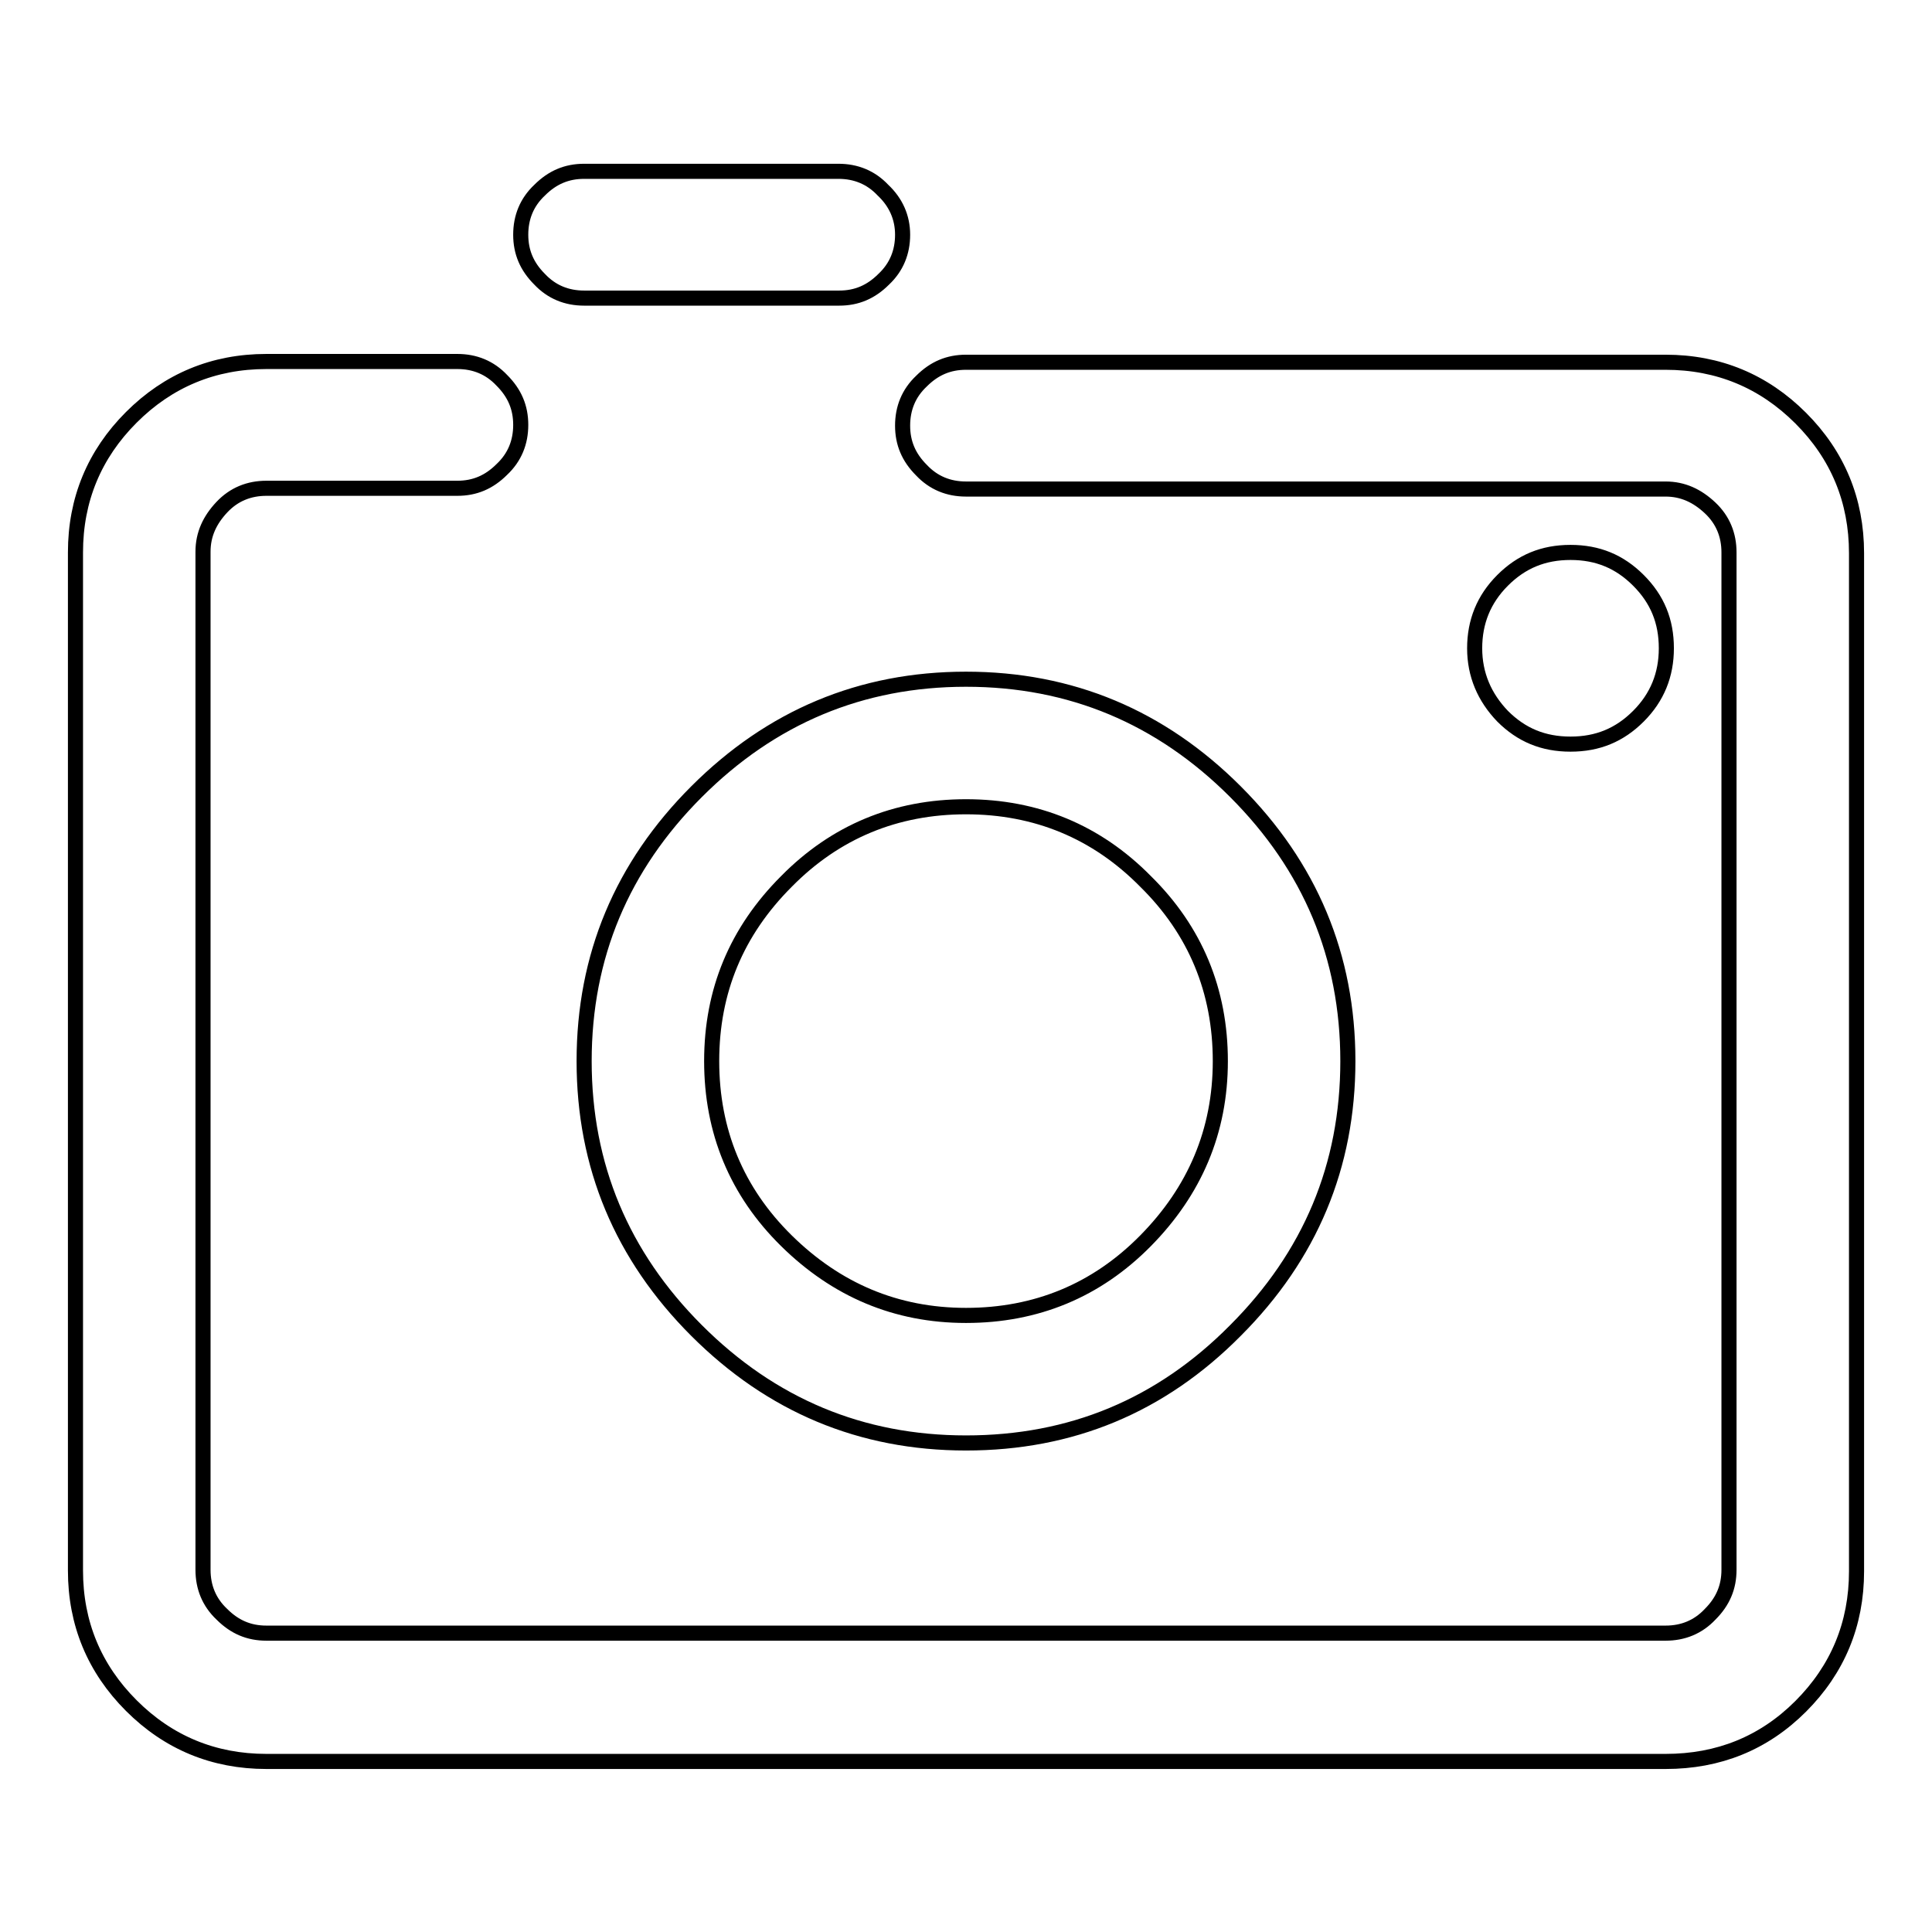 <?xml version="1.0" encoding="utf-8"?>
<!-- Svg Vector Icons : http://www.onlinewebfonts.com/icon -->
<!DOCTYPE svg PUBLIC "-//W3C//DTD SVG 1.1//EN" "http://www.w3.org/Graphics/SVG/1.1/DTD/svg11.dtd">
<svg version="1.1" xmlns="http://www.w3.org/2000/svg" xmlns:xlink="http://www.w3.org/1999/xlink" x="0px" y="0px" viewBox="0 0 256 256" enable-background="new 0 0 256 256" xml:space="preserve">
<g> <path stroke-width="2" fill-opacity="0" stroke="#000000"  d="M128,191.2c-13.9,0-25.8-5-35.7-14.9c-9.9-9.9-14.9-21.8-14.9-35.7c0-13.9,5-25.8,14.9-35.7 c9.9-9.9,21.8-14.9,35.7-14.9s25.8,5,35.7,14.9c9.9,9.9,14.9,21.8,14.9,35.7c0,13.9-5,25.8-14.9,35.7 C153.8,186.3,141.9,191.2,128,191.2z M128,106.9c-9.3,0-17.3,3.3-23.8,9.9c-6.6,6.6-9.9,14.5-9.9,23.8s3.3,17.3,9.9,23.8 s14.5,9.9,23.8,9.9c9.3,0,17.3-3.3,23.8-9.9s9.9-14.5,9.9-23.8s-3.3-17.3-9.9-23.8C145.3,110.2,137.3,106.9,128,106.9z  M220.7,233.4H35.3c-7,0-13-2.5-17.9-7.4S10,215.1,10,208.1V73.2c0-7,2.5-13,7.4-17.9s10.9-7.4,17.9-7.4h25.3 c2.3,0,4.3,0.8,5.9,2.5c1.7,1.7,2.5,3.6,2.5,5.9c0,2.3-0.8,4.3-2.5,5.9c-1.7,1.7-3.6,2.5-5.9,2.5H35.3c-2.3,0-4.3,0.8-5.9,2.5 s-2.5,3.6-2.5,5.9v134.9c0,2.3,0.8,4.3,2.5,5.9c1.7,1.7,3.6,2.5,5.9,2.5h185.4c2.3,0,4.3-0.8,5.9-2.5c1.7-1.7,2.5-3.6,2.5-5.9V73.2 c0-2.3-0.8-4.3-2.5-5.9s-3.6-2.5-5.9-2.5H128c-2.3,0-4.3-0.8-5.9-2.5c-1.7-1.7-2.5-3.6-2.5-5.9c0-2.3,0.8-4.3,2.5-5.9 c1.7-1.7,3.6-2.5,5.9-2.5h92.7c7,0,13,2.5,17.9,7.4s7.4,10.9,7.4,17.9v134.9c0,7-2.5,13-7.4,17.9S227.7,233.4,220.7,233.4z  M195.4,85.9c0-3.5,1.2-6.5,3.7-9c2.5-2.5,5.4-3.7,9-3.7s6.5,1.2,9,3.7c2.5,2.5,3.7,5.4,3.7,9c0,3.5-1.2,6.5-3.7,9 c-2.5,2.5-5.4,3.7-9,3.7s-6.5-1.2-9-3.7C196.7,92.4,195.4,89.4,195.4,85.9z M119.6,31.1c0,2.3-0.8,4.3-2.5,5.9 c-1.7,1.7-3.6,2.5-5.9,2.5H77.4c-2.3,0-4.3-0.8-5.9-2.5c-1.7-1.7-2.5-3.6-2.5-5.9c0-2.3,0.8-4.3,2.5-5.9c1.7-1.7,3.6-2.5,5.9-2.5 h33.7c2.3,0,4.3,0.8,5.9,2.5C118.7,26.8,119.6,28.8,119.6,31.1z"/></g>
</svg>